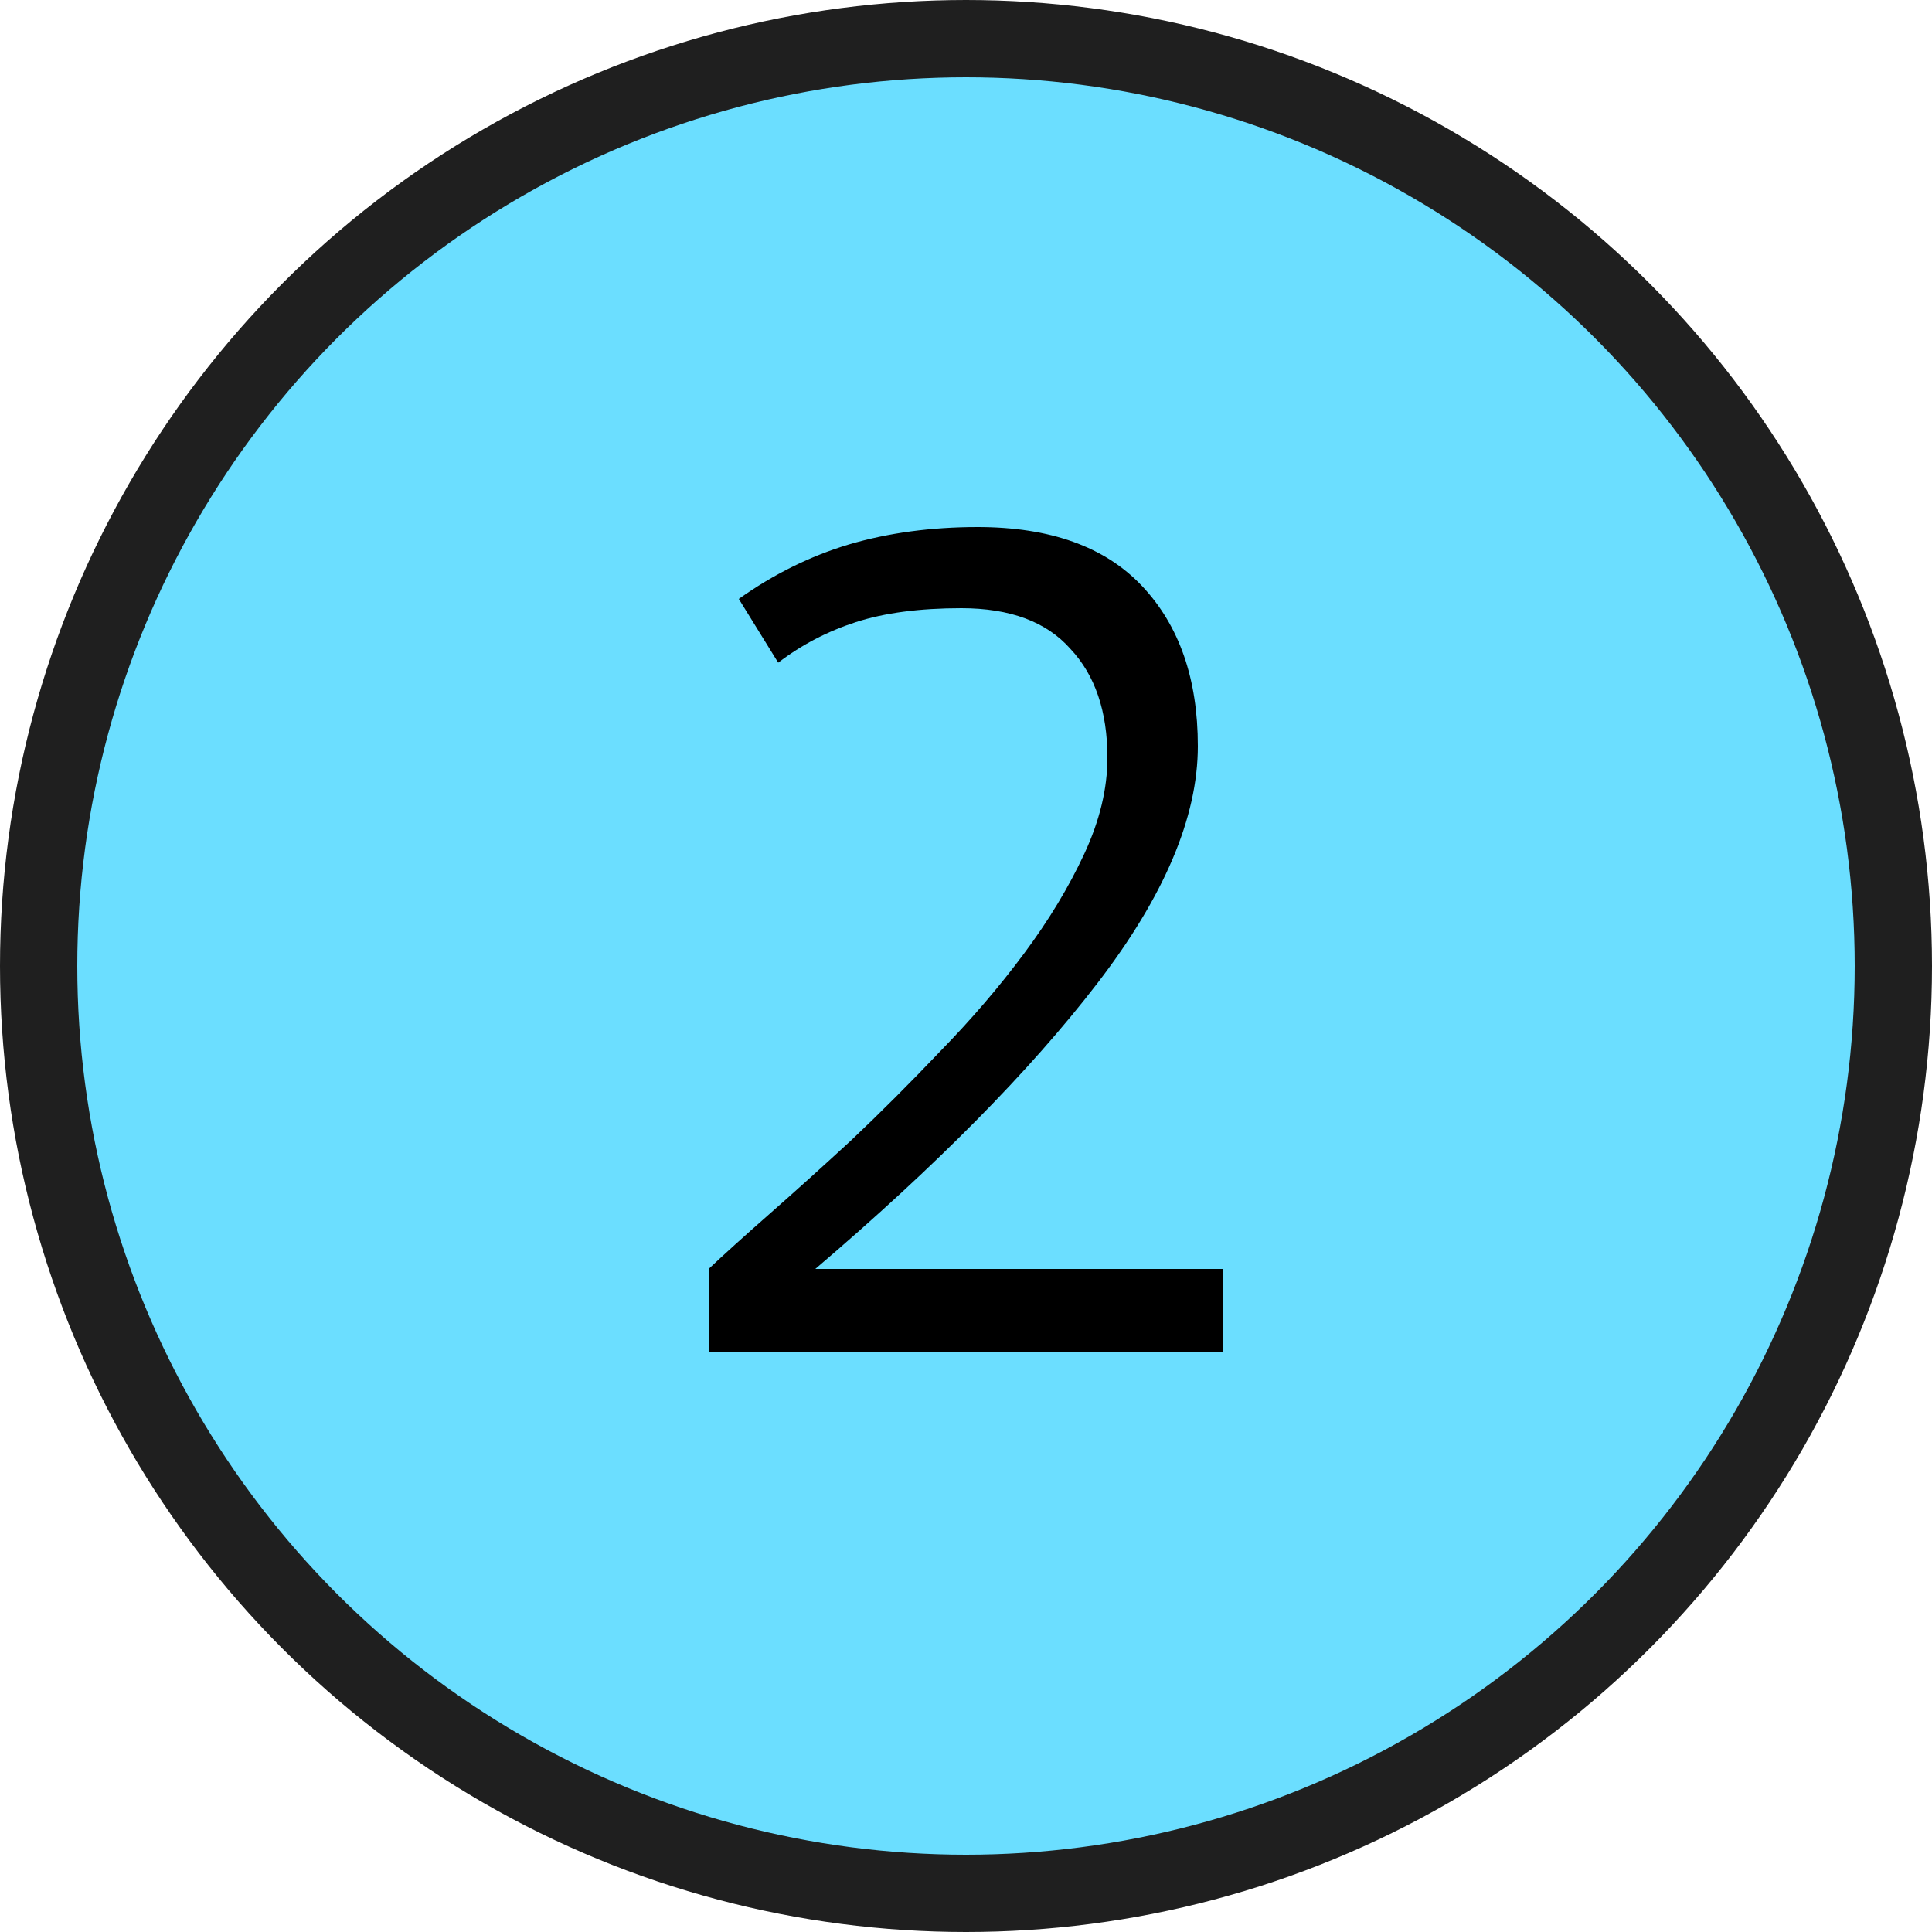 <?xml version="1.0" encoding="UTF-8"?> <svg xmlns="http://www.w3.org/2000/svg" width="50" height="50" viewBox="0 0 50 50" fill="none"> <circle cx="25" cy="25" r="24" fill="#6BDEFF" stroke="#1F1F1F" stroke-width="2"></circle> <path d="M31 19.31C31 21.15 30.13 23.2 28.39 25.46C26.65 27.72 24.22 30.18 21.1 32.84H31.66V35H18.34V32.84C18.72 32.48 19.24 32.01 19.9 31.43C20.56 30.85 21.27 30.21 22.03 29.51C22.79 28.79 23.56 28.02 24.34 27.2C25.14 26.38 25.86 25.54 26.5 24.68C27.14 23.82 27.66 22.96 28.06 22.1C28.46 21.24 28.66 20.41 28.66 19.61C28.66 18.41 28.34 17.47 27.7 16.79C27.08 16.09 26.14 15.74 24.88 15.74C23.8 15.74 22.89 15.86 22.15 16.1C21.41 16.34 20.74 16.69 20.14 17.15L19.12 15.5C20.02 14.86 20.97 14.39 21.97 14.09C22.99 13.79 24.1 13.64 25.3 13.64C27.18 13.64 28.6 14.15 29.56 15.17C30.52 16.19 31 17.57 31 19.31Z" fill="black"></path> </svg> 